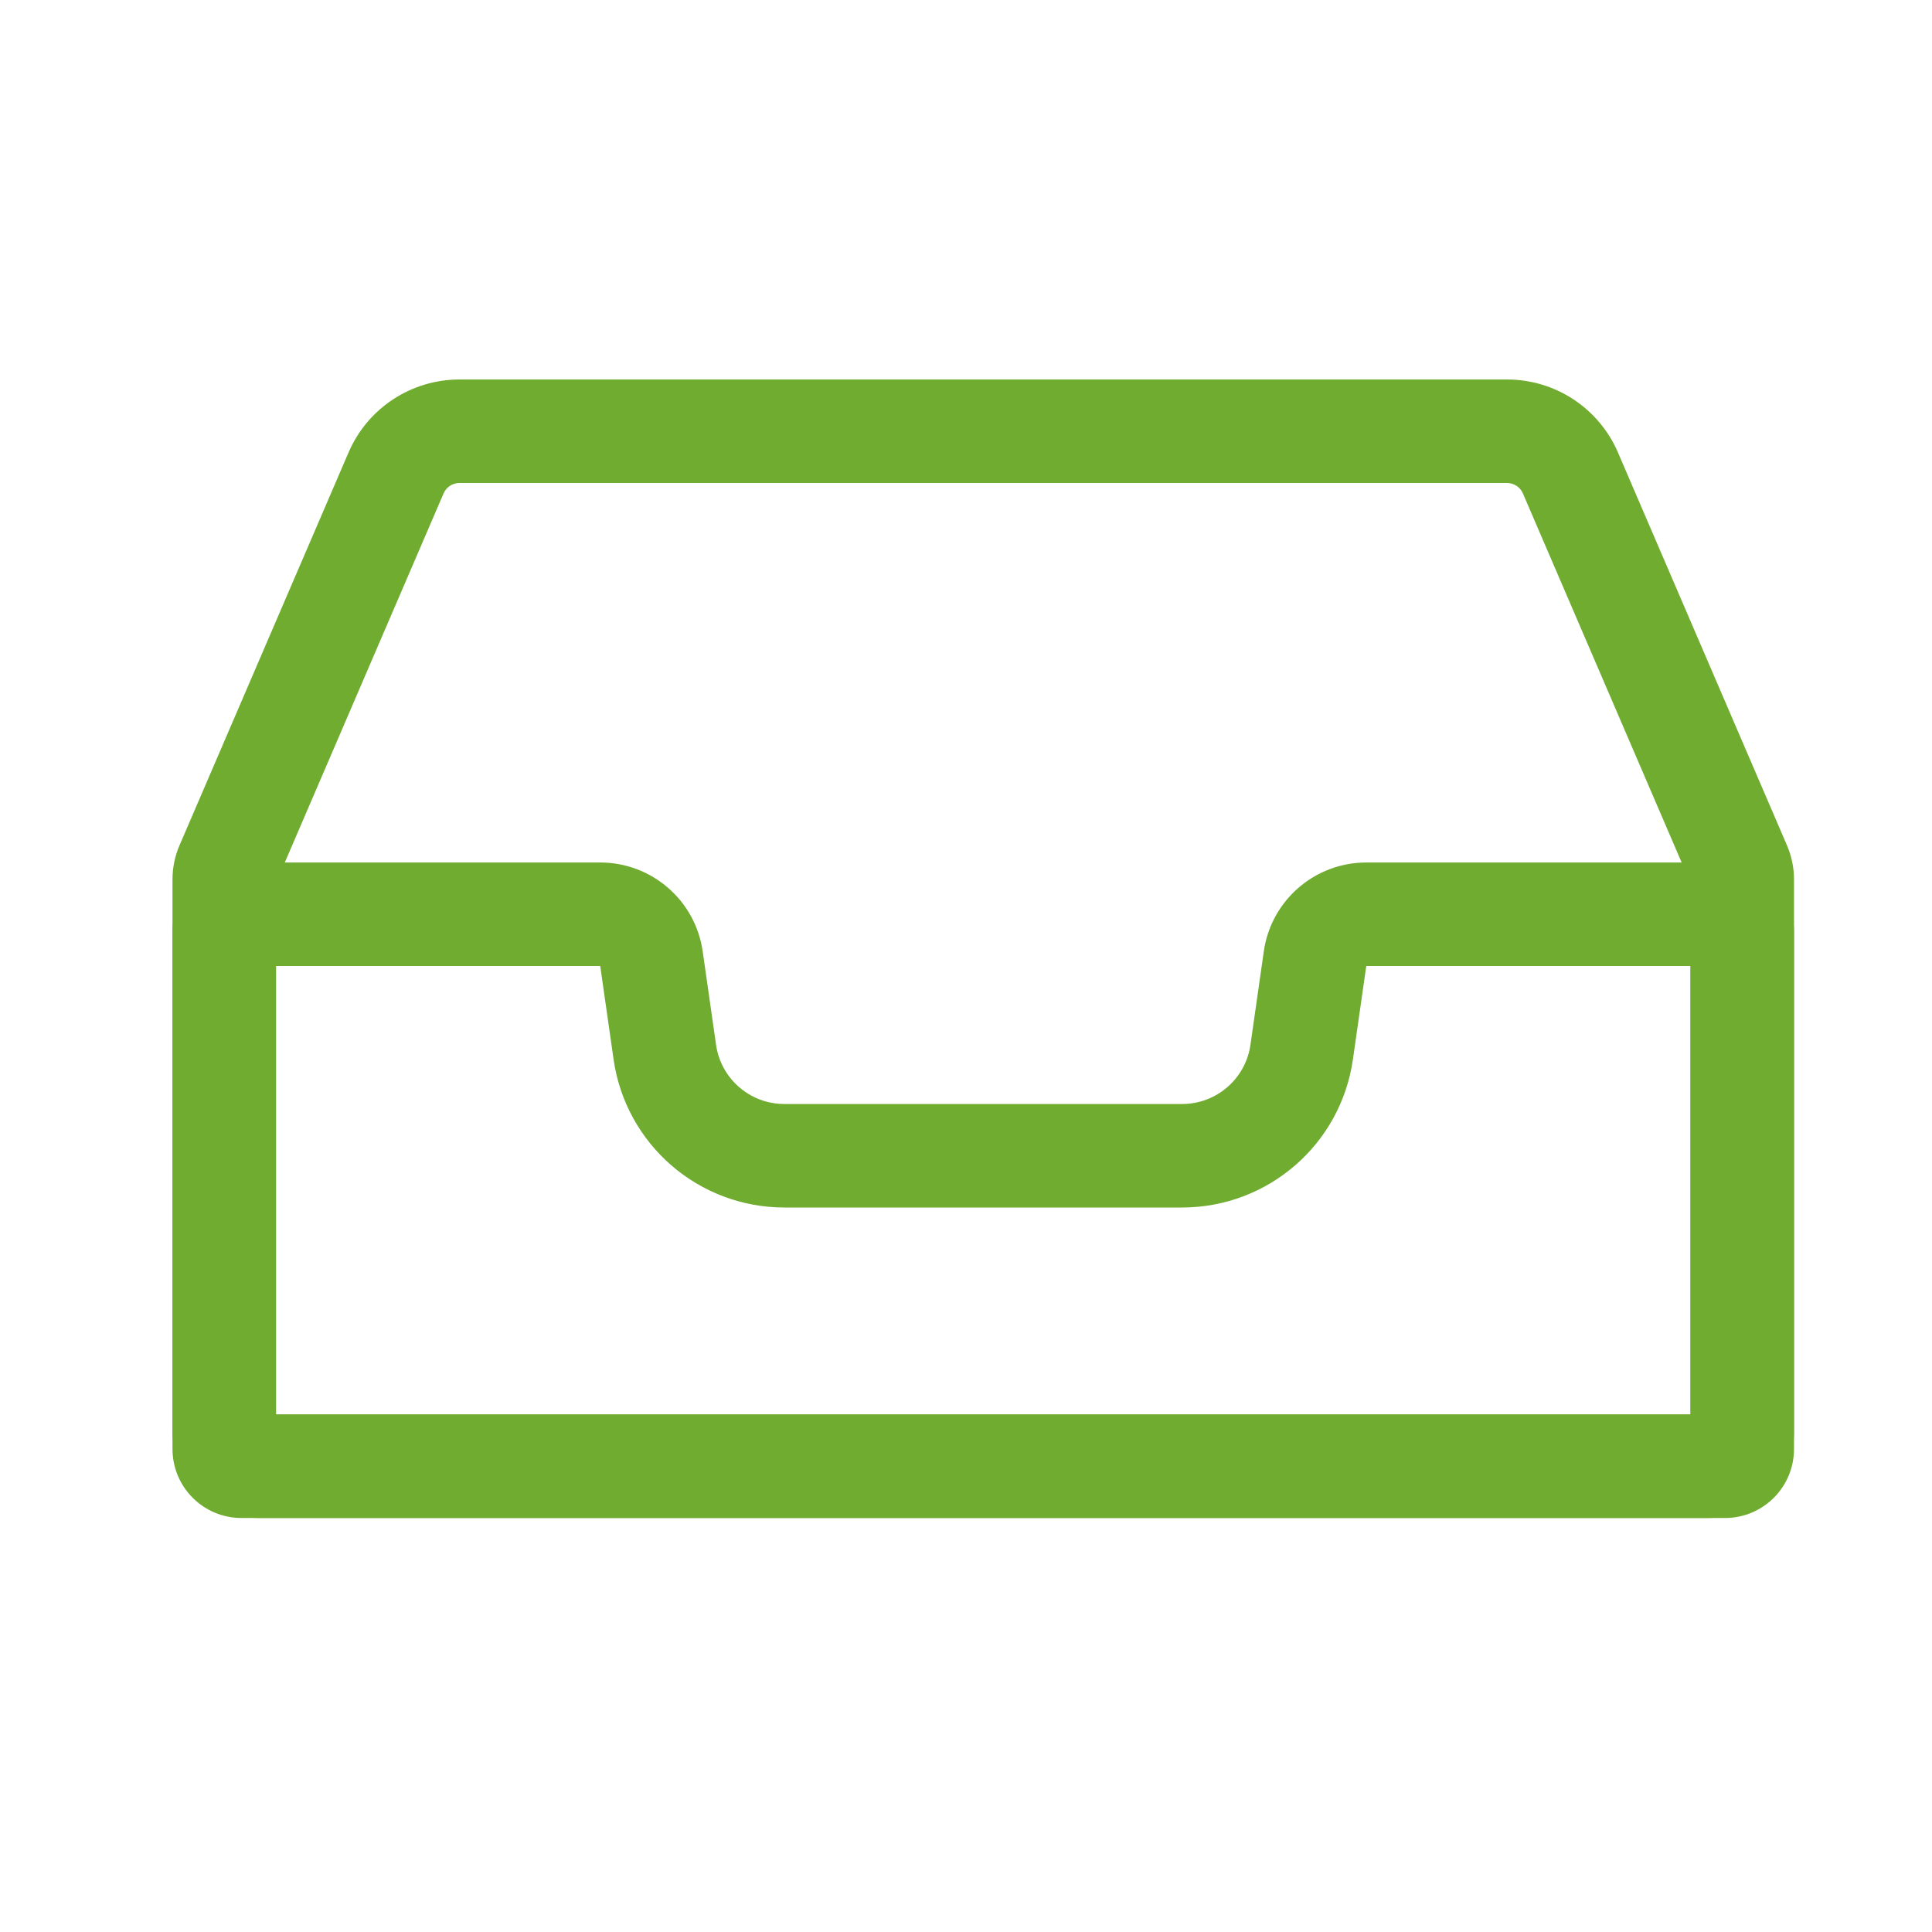 <svg width="56" height="56" viewBox="0 0 56 56" fill="none" xmlns="http://www.w3.org/2000/svg">
<path fill-rule="evenodd" clip-rule="evenodd" d="M8 28V41H49V28L39.602 28L39.215 30.707C38.863 33.17 36.754 35 34.265 35H22.735C20.246 35 18.137 33.17 17.785 30.707L17.398 28H8ZM7 25C5.895 25 5 25.895 5 27V42C5 43.105 5.895 44 7 44H50C51.105 44 52 43.105 52 42V27C52 25.895 51.105 25 50 25H39.602C38.109 25 36.843 26.098 36.632 27.576L36.245 30.283C36.105 31.268 35.261 32 34.265 32H22.735C21.739 32 20.895 31.268 20.755 30.283L20.368 27.576C20.157 26.098 18.891 25 17.398 25H7Z" fill="#6fac2f"/>
<path fill-rule="evenodd" clip-rule="evenodd" d="M10.102 13.117C10.654 11.832 11.918 11 13.317 11H43.683C45.081 11 46.346 11.832 46.898 13.117L51.797 24.505C51.931 24.817 52 25.153 52 25.493V41.5C52 42.881 50.881 44 49.5 44H7.5C6.119 44 5 42.881 5 41.5V25.489C5 25.149 5.069 24.813 5.204 24.501L10.102 13.117ZM13.317 14C13.117 14 12.936 14.119 12.857 14.302L8 25.592V41H49V25.596L44.142 14.302C44.063 14.119 43.883 14 43.683 14H13.317Z" fill="#6fac2f"/>
</svg>
